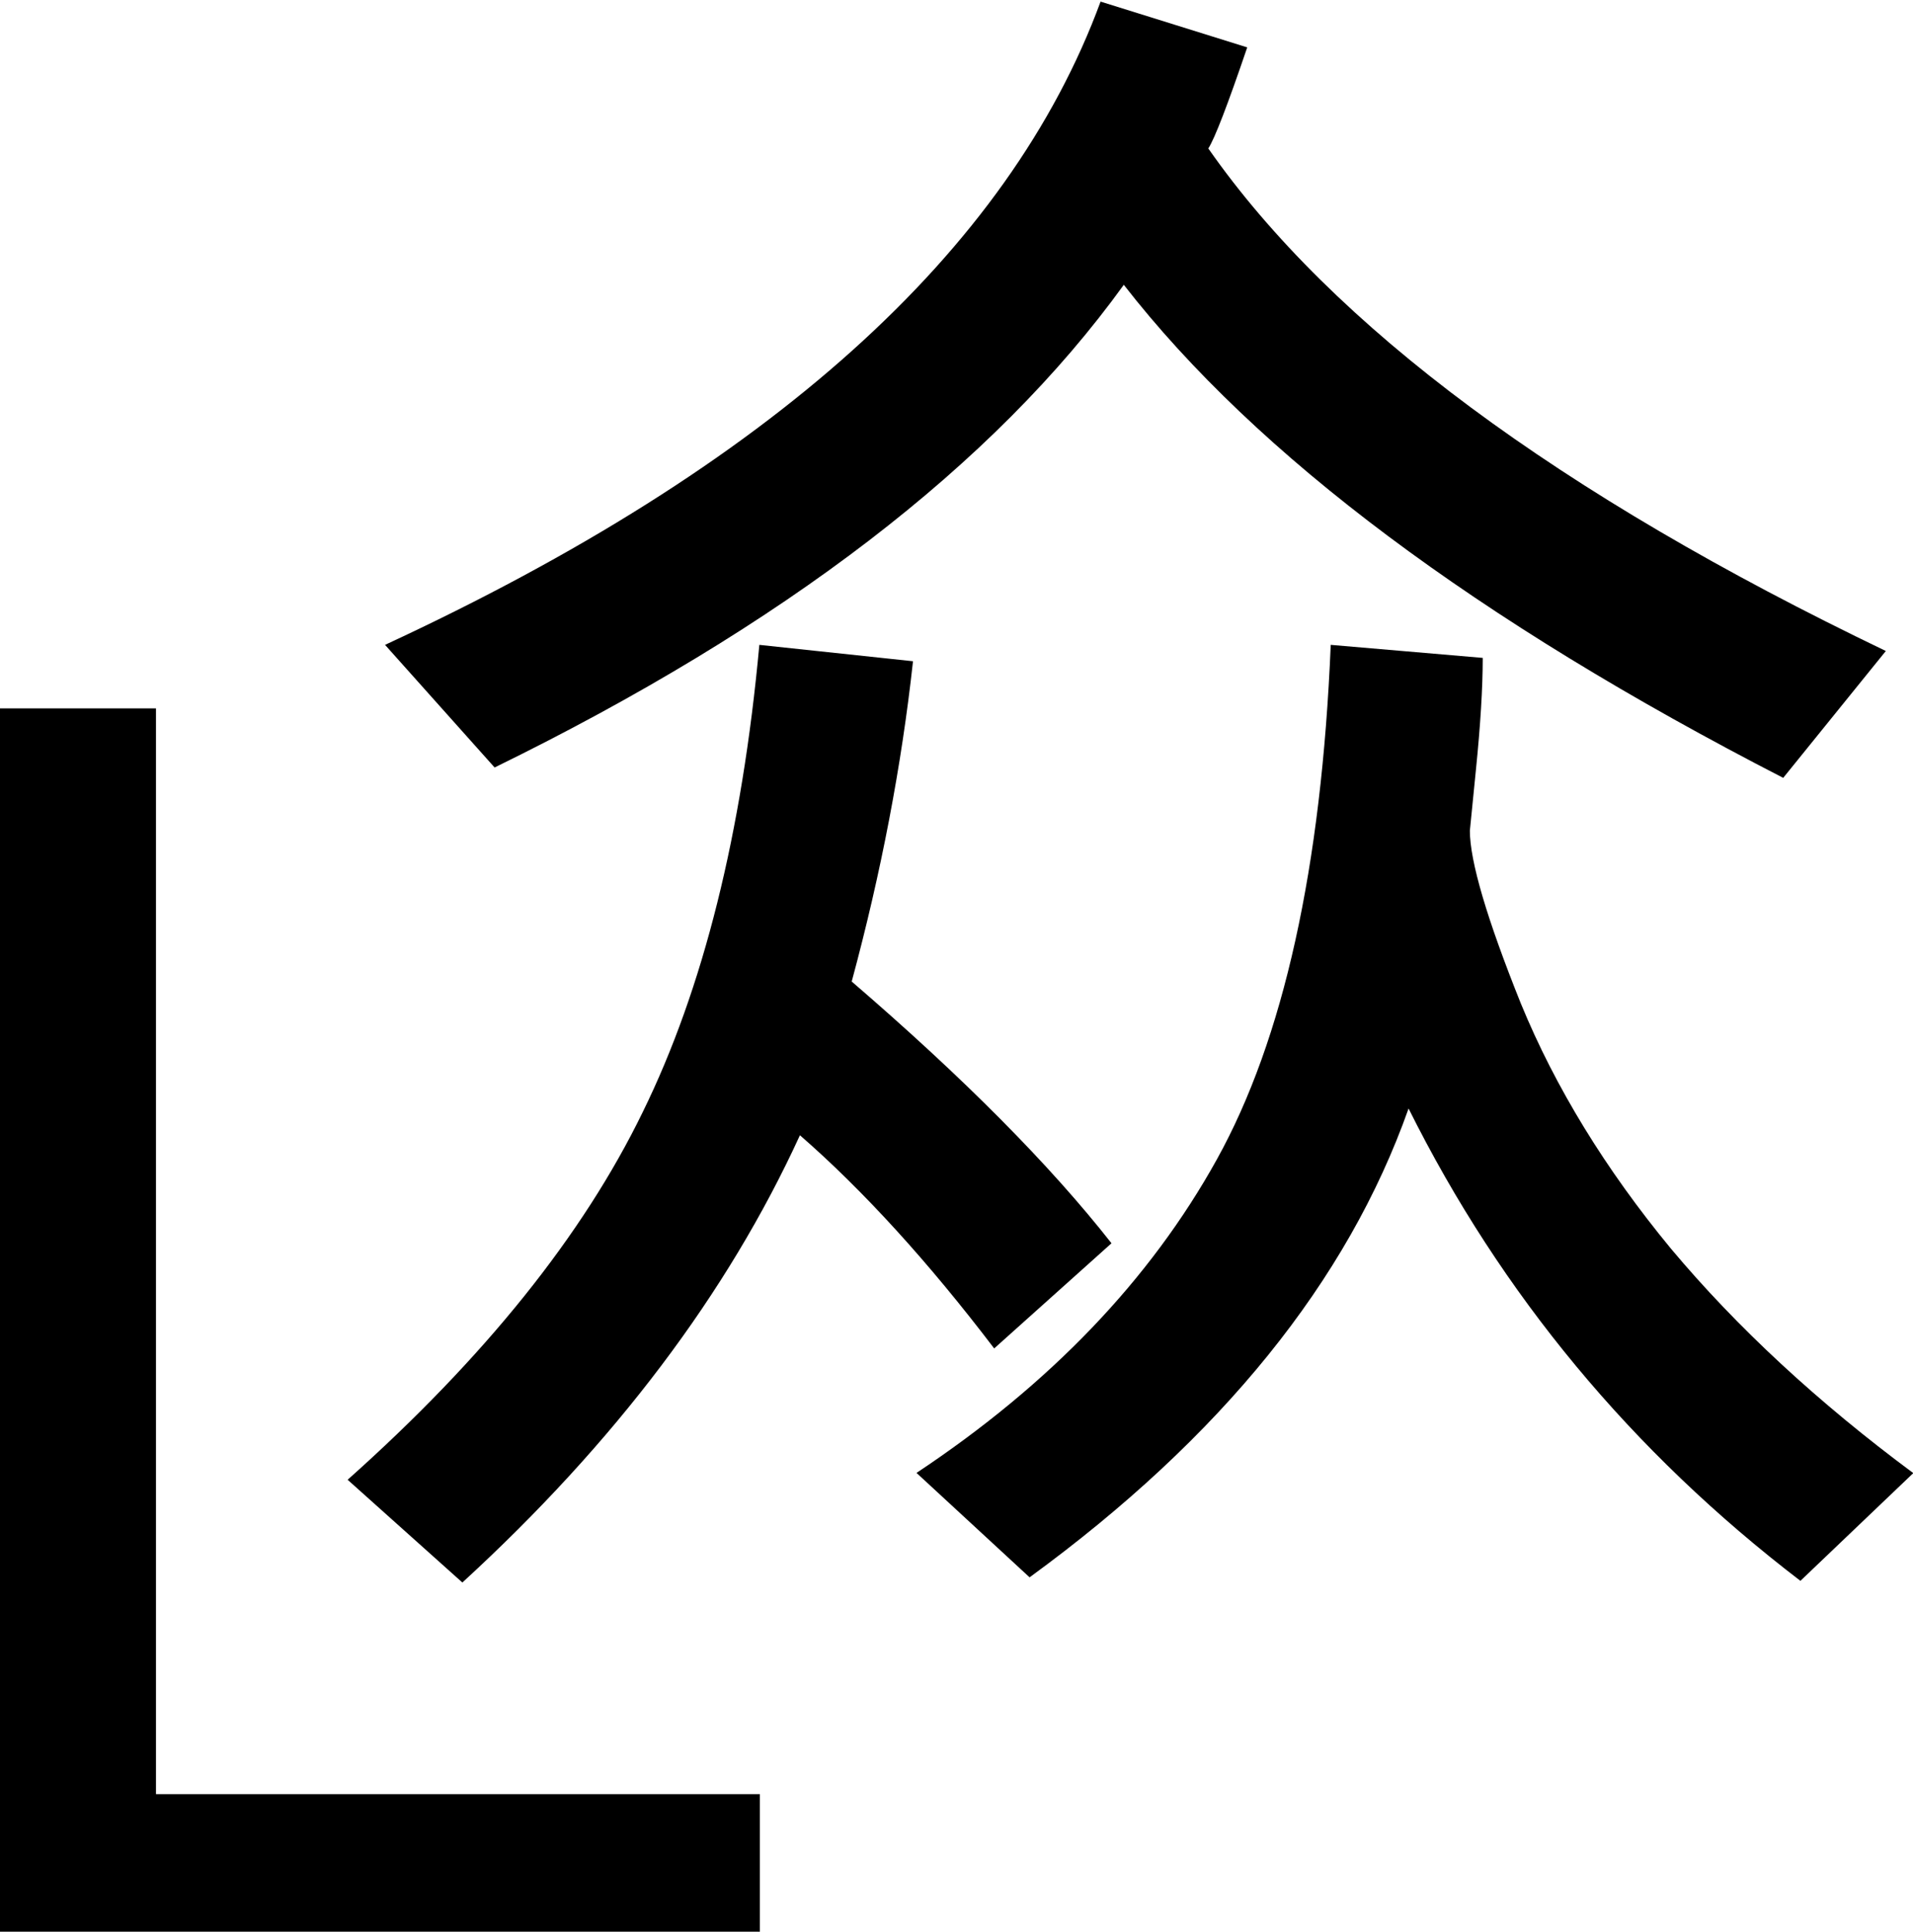 <svg xmlns:dc="http://purl.org/dc/elements/1.1/" xmlns:cc="http://creativecommons.org/ns#" xmlns:rdf="http://www.w3.org/1999/02/22-rdf-syntax-ns#" xmlns:svg="http://www.w3.org/2000/svg" xmlns="http://www.w3.org/2000/svg" version="1.1" id="svg8" viewBox="0 0 49.49 49.96">
  <defs id="defs2">
    <rect x="25.162" y="84.327" width="71.115" height="52.835" id="rect835"/>
    <rect x="25.162" y="84.327" width="71.115" height="52.835" id="rect835-7"/>
    <rect x="25.162" y="84.327" width="71.115" height="52.835" id="rect874"/>
    <rect x="25.162" y="84.327" width="71.115" height="52.835" id="rect923"/>
  </defs>
  <g id="layer1" transform="translate(-23.041,-26.932)">
    <g id="g861" transform="translate(-42.115,-17.994)" style="fill: #000;">
      <g aria-label="众" transform="matrix(4.321,0,0,4.321,-37.272,-327.654)" id="text833" style="font-style:normal;font-weight:normal;font-size:10.583px;line-height:1.25;font-family:sans-serif;letter-spacing:0px;word-spacing:0px;white-space:pre;shape-inside:url(#rect835);fill: #000;fill-opacity:1;stroke:none">
        <path d="m 34.996,90.121 -0.615,0.76 q -2.754,-1.416 -3.948,-2.951 -1.168,1.617 -3.767,2.889 L 26.01,90.085 q 3.457,-1.602 4.284,-3.85 l 0.878,0.274 q -0.176,0.517 -0.233,0.605 1.116,1.597 4.057,3.008 z m 0.165,4.92 -0.677,0.646 q -1.514,-1.158 -2.346,-2.827 -0.548,1.55 -2.269,2.806 l -0.677,-0.625 q 1.199,-0.796 1.798,-1.876 0.599,-1.08 0.682,-3.08 l 0.91,0.078 q 0,0.269 -0.041,0.672 l -0.036,0.362 q 0,0.274 0.305,1.034 0.31,0.754 0.899,1.468 0.594,0.708 1.452,1.344 z m -4.801,-1.375 -0.703,0.63 q -0.594,-0.78 -1.163,-1.276 -0.651,1.421 -2.021,2.677 l -0.687,-0.615 q 1.23,-1.096 1.767,-2.201 0.543,-1.106 0.698,-2.796 l 0.92,0.098 q -0.103,0.941 -0.367,1.917 1.003,0.863 1.555,1.566 z" style="font-style:normal;font-variant:normal;font-weight:bold;font-stretch:normal;font-family:'Adobe Garamond Pro';-inkscape-font-specification:'Adobe Garamond Pro Bold';fill: #000;" id="path961"/>
      </g>
      <g aria-label="L" id="text841" style="font-style:normal;font-weight:normal;font-size:43.396px;line-height:1.25;font-family:sans-serif;letter-spacing:0px;word-spacing:0px;fill: #000;fill-opacity:1;stroke:none;stroke-width:1.085">
        <path d="M 84.814,94.883 V 91.325 H 69.191 V 63.247 h -4.036 v 31.636 z" style="fill: #000;stroke-width:1.085" id="path964"/>
      </g>
    </g>
    <g id="g921" transform="translate(29.198,-14.725)"/>
  </g>
</svg>